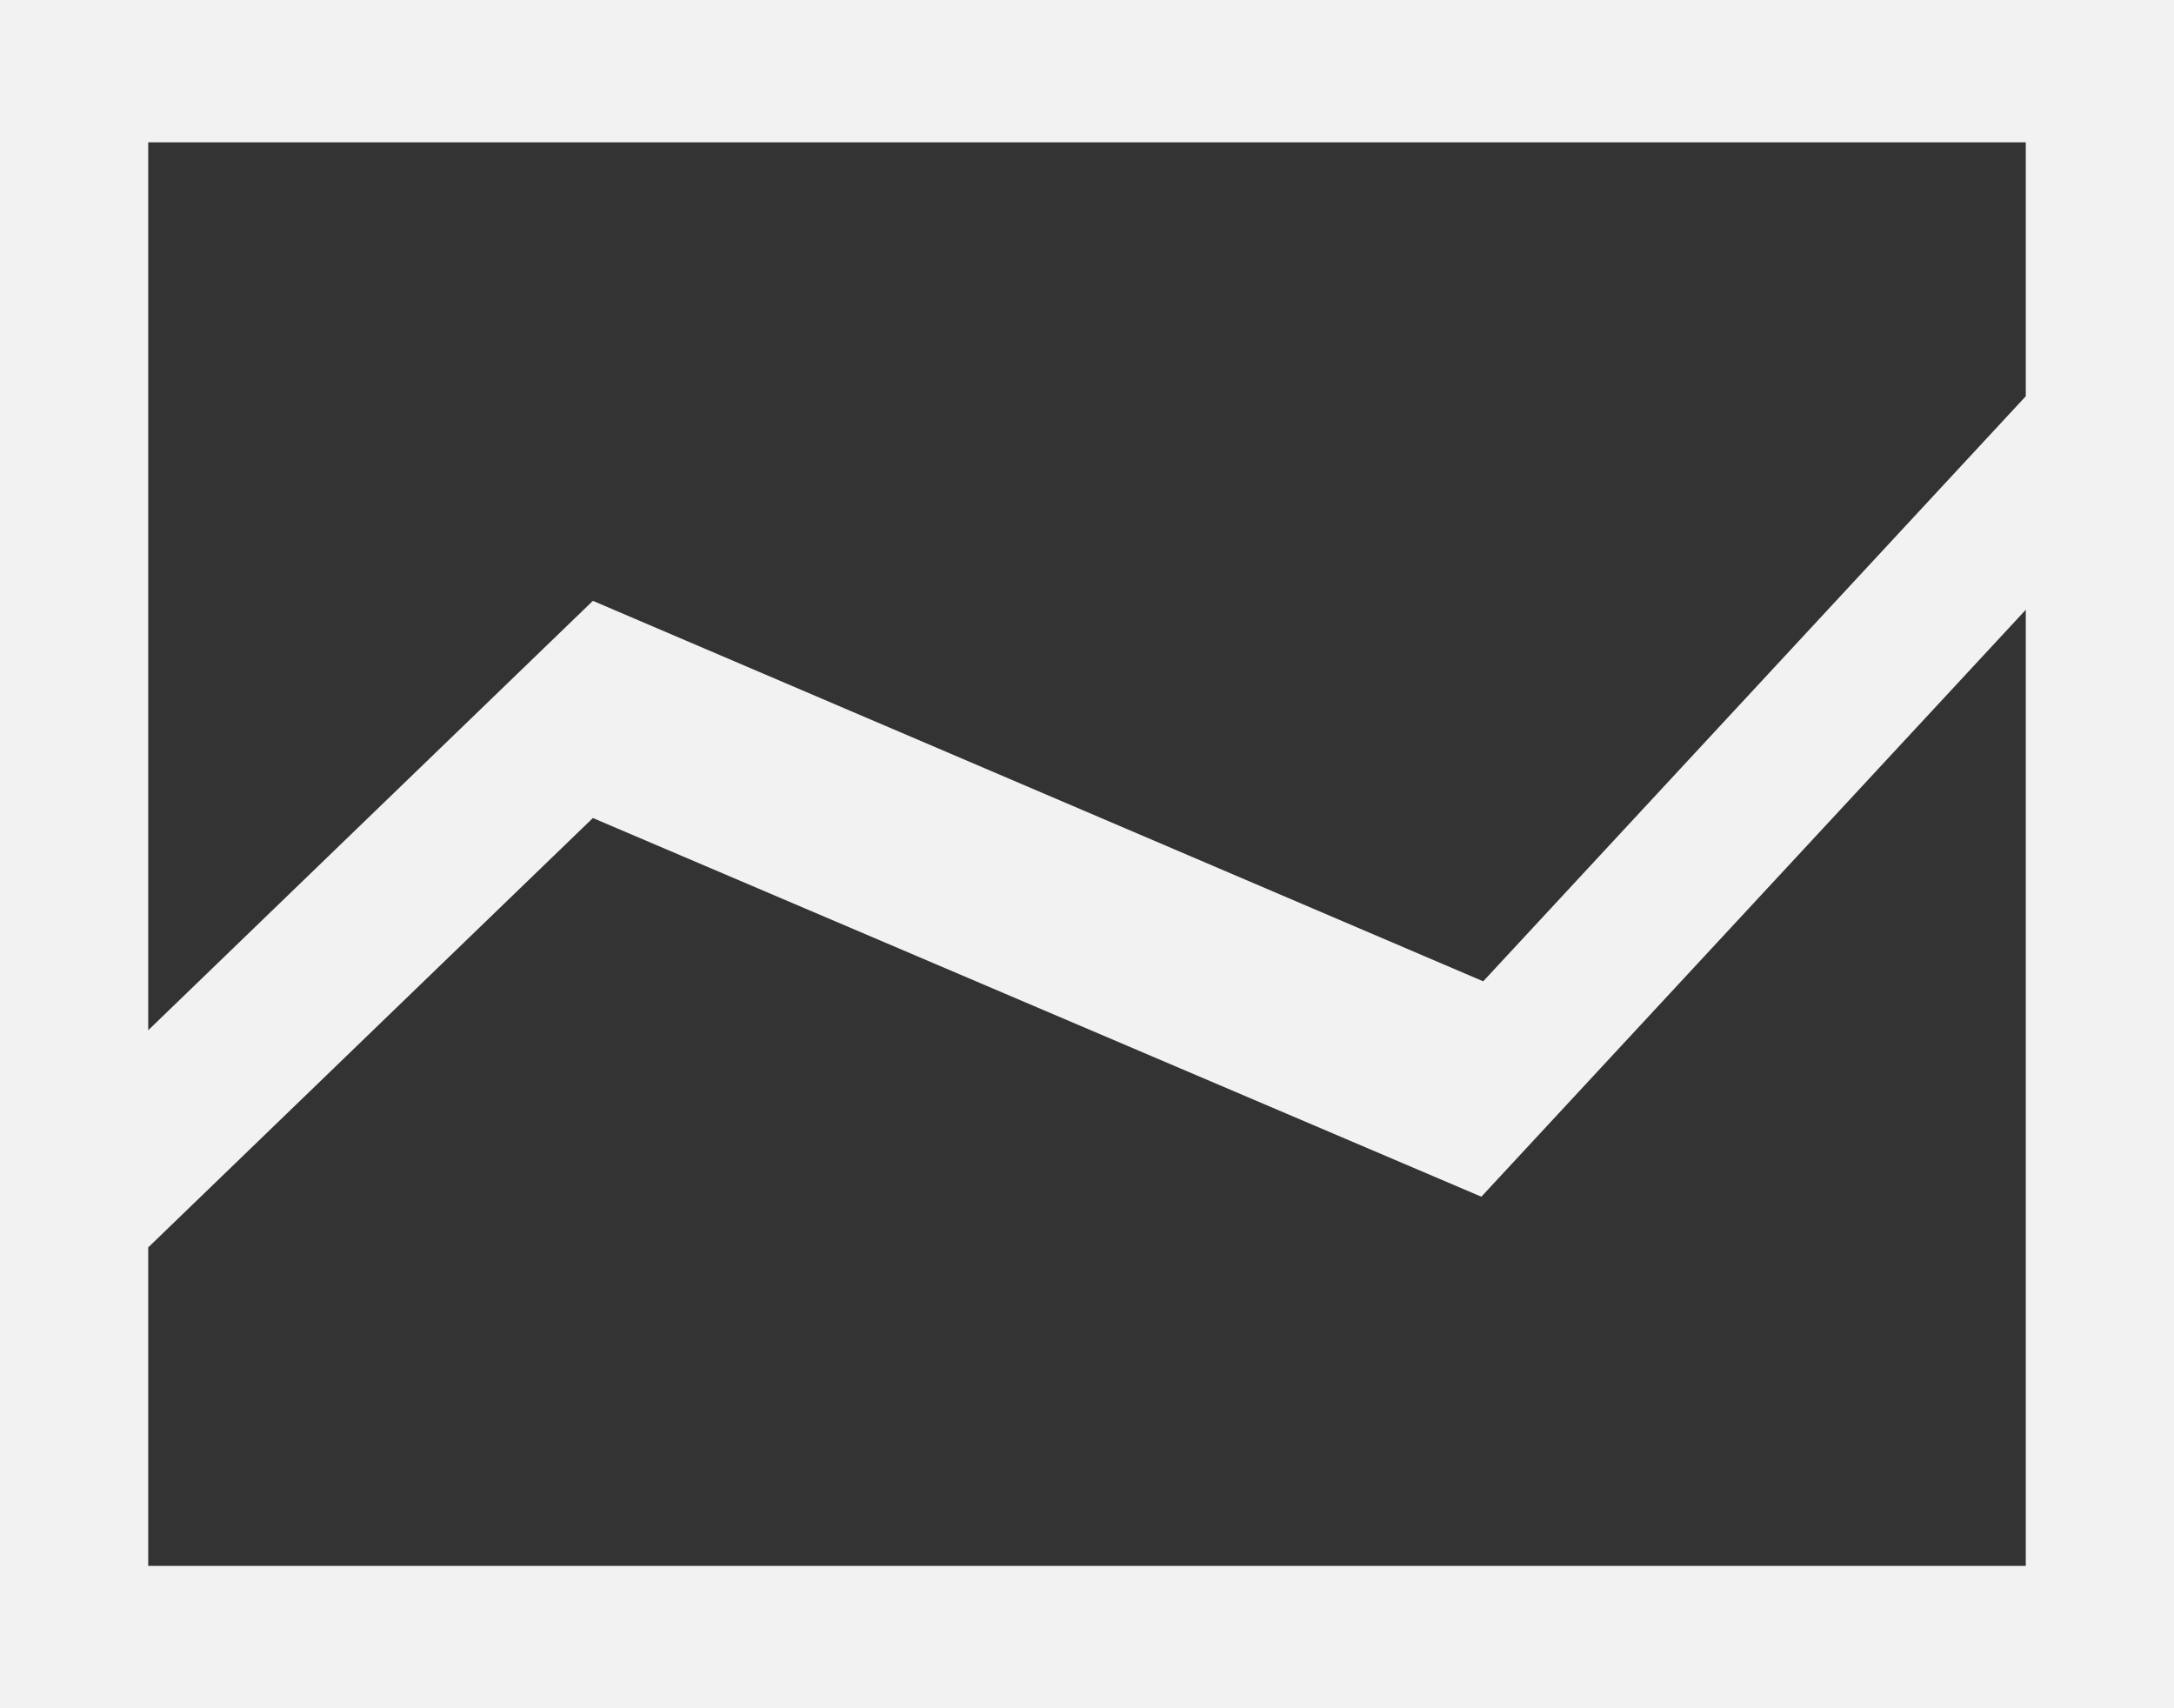 <svg width="28" height="22" viewBox="0 0 28 22" fill="none" xmlns="http://www.w3.org/2000/svg">
<rect x="0" y="0" width="28" height="22" fill="#333333" stroke="none"/>
<path d="M0 22V0H28V22H0ZM1.909 1.833V13.268L7.636 7.738L19.103 12.638L26.091 5.103V1.833H1.909ZM1.909 20.167H26.091V7.853L19.079 15.412L7.636 10.535L1.909 16.065V20.167Z" fill="#F2F2F2"></path>
</svg>
